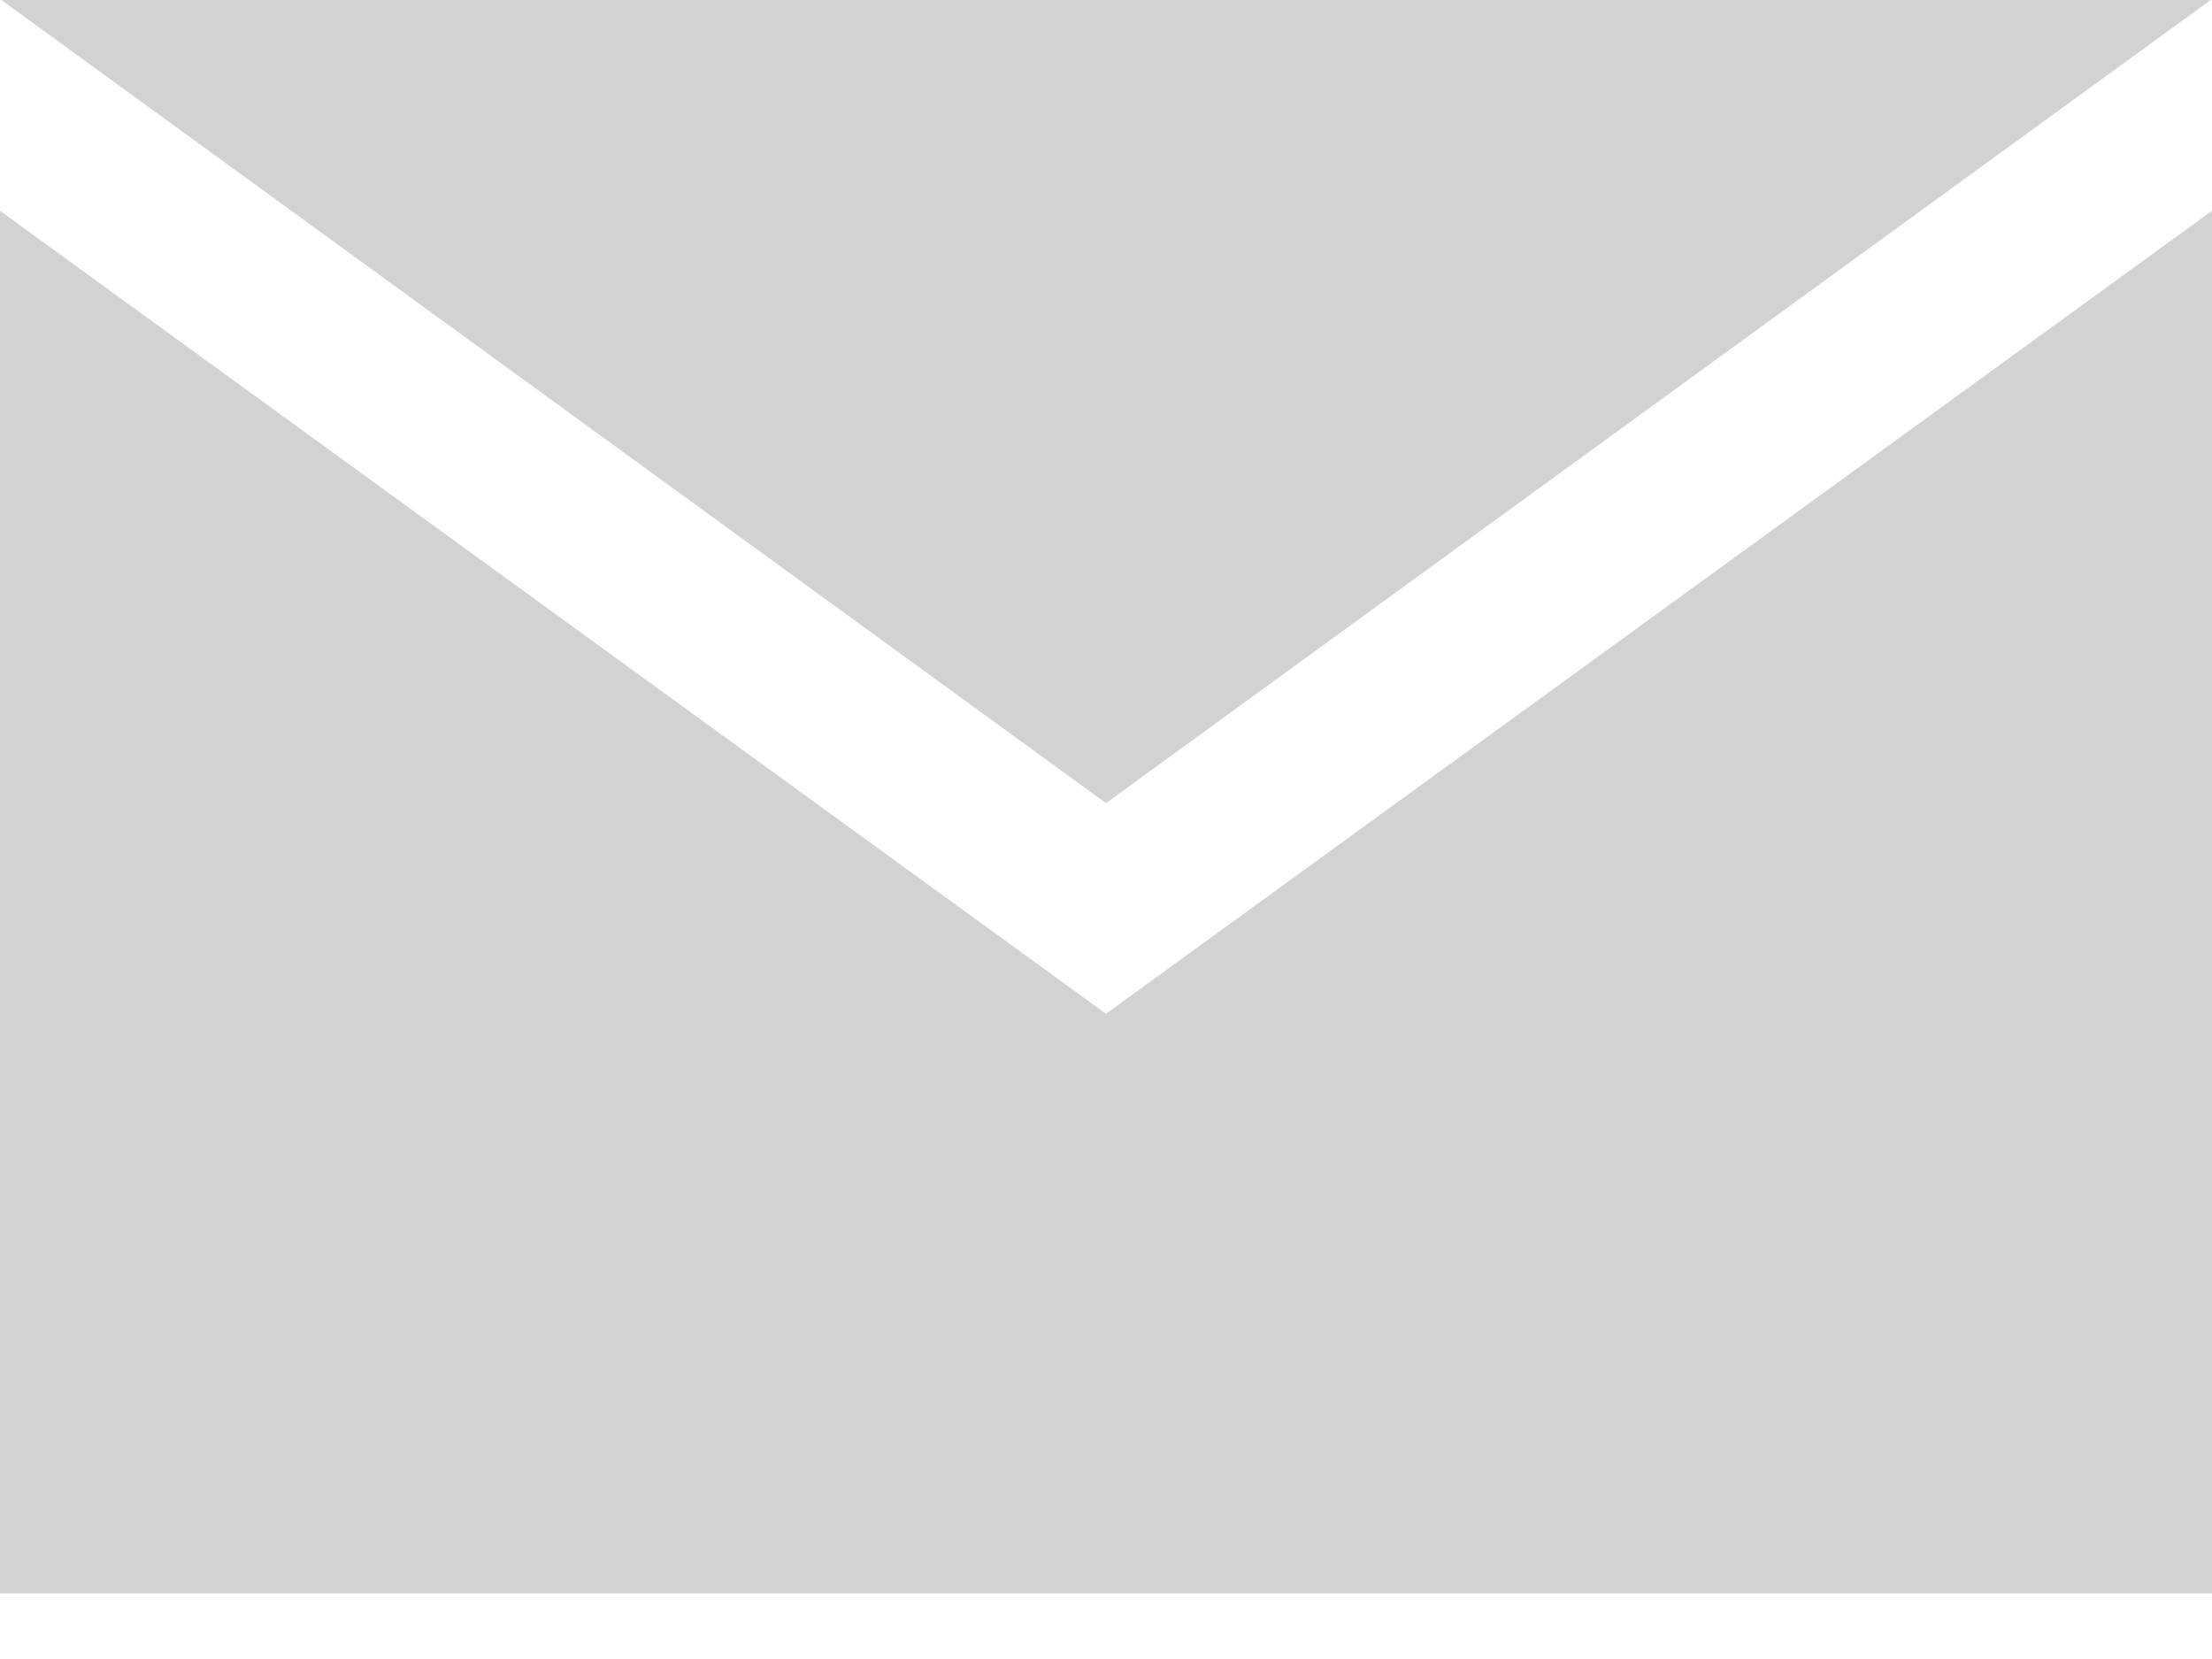 <?xml version="1.0" encoding="UTF-8"?>
<svg xmlns="http://www.w3.org/2000/svg" width="16" height="12" viewBox="0 0 16 12" fill="none">
  <path d="M8 5.809L15.99 0H0.01L8 5.809ZM8 7.333L0 1.525V11.525H16V1.525L8 7.333Z" fill="#D2D2D2"></path>
</svg>
